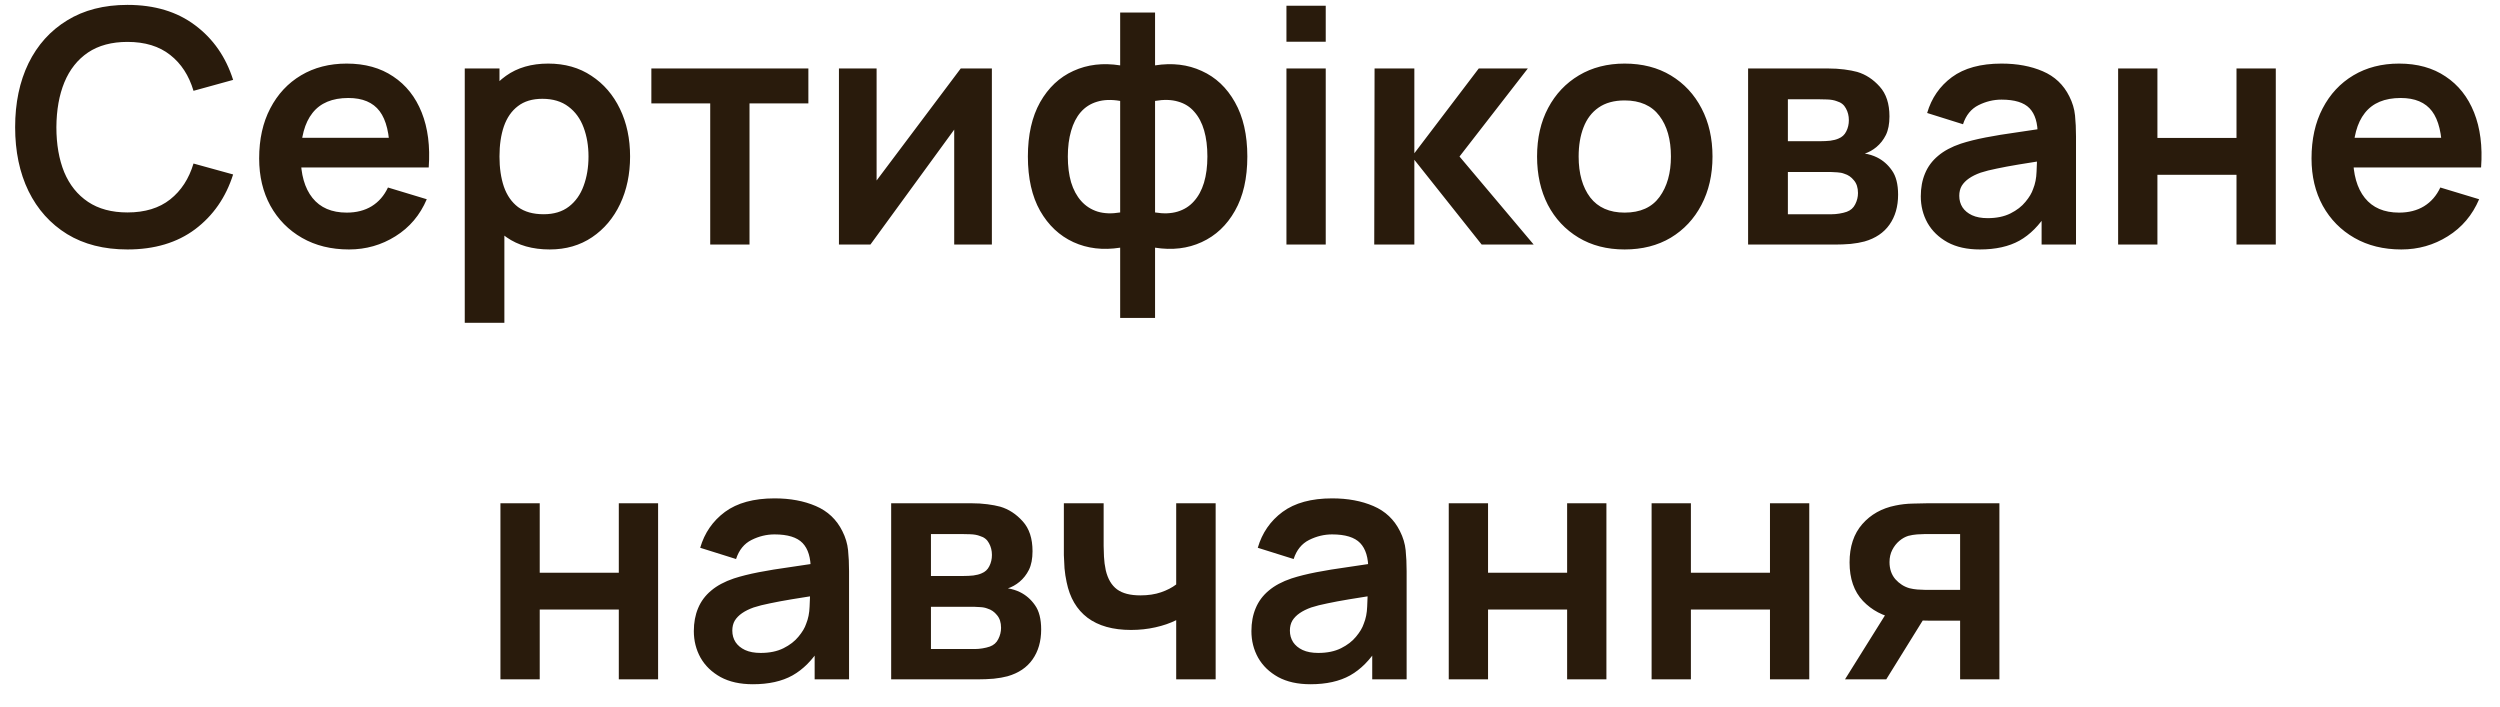 <svg width="92" height="26" viewBox="0 0 92 26" fill="none" xmlns="http://www.w3.org/2000/svg">
<path d="M4.691 9.18C3.827 9.18 3.087 8.992 2.471 8.616C1.855 8.236 1.381 7.708 1.049 7.032C0.721 6.356 0.557 5.572 0.557 4.68C0.557 3.788 0.721 3.004 1.049 2.328C1.381 1.652 1.855 1.126 2.471 0.75C3.087 0.37 3.827 0.18 4.691 0.18C5.687 0.18 6.517 0.43 7.181 0.93C7.845 1.426 8.311 2.096 8.579 2.94L7.121 3.342C6.953 2.778 6.667 2.338 6.263 2.022C5.859 1.702 5.335 1.542 4.691 1.542C4.111 1.542 3.627 1.672 3.239 1.932C2.855 2.192 2.565 2.558 2.369 3.03C2.177 3.498 2.079 4.048 2.075 4.68C2.075 5.312 2.171 5.864 2.363 6.336C2.559 6.804 2.851 7.168 3.239 7.428C3.627 7.688 4.111 7.818 4.691 7.818C5.335 7.818 5.859 7.658 6.263 7.338C6.667 7.018 6.953 6.578 7.121 6.018L8.579 6.42C8.311 7.264 7.845 7.936 7.181 8.436C6.517 8.932 5.687 9.18 4.691 9.18ZM12.843 9.18C12.187 9.18 11.611 9.038 11.115 8.754C10.619 8.47 10.231 8.076 9.951 7.572C9.675 7.068 9.537 6.488 9.537 5.832C9.537 5.124 9.673 4.51 9.945 3.99C10.217 3.466 10.595 3.06 11.079 2.772C11.563 2.484 12.123 2.34 12.759 2.34C13.431 2.34 14.001 2.498 14.469 2.814C14.941 3.126 15.291 3.568 15.519 4.14C15.747 4.712 15.833 5.386 15.777 6.162H14.343V5.634C14.339 4.93 14.215 4.416 13.971 4.092C13.727 3.768 13.343 3.606 12.819 3.606C12.227 3.606 11.787 3.79 11.499 4.158C11.211 4.522 11.067 5.056 11.067 5.76C11.067 6.416 11.211 6.924 11.499 7.284C11.787 7.644 12.207 7.824 12.759 7.824C13.115 7.824 13.421 7.746 13.677 7.59C13.937 7.43 14.137 7.2 14.277 6.9L15.705 7.332C15.457 7.916 15.073 8.37 14.553 8.694C14.037 9.018 13.467 9.18 12.843 9.18ZM10.611 6.162V5.07H15.069V6.162H10.611ZM20.229 9.18C19.597 9.18 19.067 9.03 18.639 8.73C18.211 8.43 17.889 8.022 17.673 7.506C17.457 6.986 17.349 6.404 17.349 5.76C17.349 5.108 17.457 4.524 17.673 4.008C17.889 3.492 18.205 3.086 18.621 2.79C19.041 2.49 19.559 2.34 20.175 2.34C20.787 2.34 21.317 2.49 21.765 2.79C22.217 3.086 22.567 3.492 22.815 4.008C23.063 4.52 23.187 5.104 23.187 5.76C23.187 6.408 23.065 6.99 22.821 7.506C22.577 8.022 22.233 8.43 21.789 8.73C21.345 9.03 20.825 9.18 20.229 9.18ZM17.103 11.88V2.52H18.381V7.068H18.561V11.88H17.103ZM20.007 7.884C20.383 7.884 20.693 7.79 20.937 7.602C21.181 7.414 21.361 7.16 21.477 6.84C21.597 6.516 21.657 6.156 21.657 5.76C21.657 5.368 21.597 5.012 21.477 4.692C21.357 4.368 21.171 4.112 20.919 3.924C20.667 3.732 20.347 3.636 19.959 3.636C19.591 3.636 19.291 3.726 19.059 3.906C18.827 4.082 18.655 4.33 18.543 4.65C18.435 4.966 18.381 5.336 18.381 5.76C18.381 6.18 18.435 6.55 18.543 6.87C18.655 7.19 18.829 7.44 19.065 7.62C19.305 7.796 19.619 7.884 20.007 7.884ZM26.136 9V3.804H23.97V2.52H29.748V3.804H27.582V9H26.136ZM36.501 2.52V9H35.115V4.77L32.031 9H30.873V2.52H32.259V6.642L35.355 2.52H36.501ZM41.222 11.7V9.114C40.59 9.214 40.016 9.146 39.5 8.91C38.988 8.674 38.58 8.29 38.276 7.758C37.976 7.226 37.826 6.56 37.826 5.76C37.826 4.964 37.976 4.298 38.276 3.762C38.58 3.226 38.988 2.842 39.5 2.61C40.016 2.374 40.59 2.306 41.222 2.406V0.462H42.506V2.406C43.138 2.306 43.71 2.374 44.222 2.61C44.738 2.842 45.146 3.226 45.446 3.762C45.75 4.298 45.902 4.964 45.902 5.76C45.902 6.56 45.75 7.226 45.446 7.758C45.146 8.29 44.738 8.674 44.222 8.91C43.71 9.146 43.138 9.214 42.506 9.114V11.7H41.222ZM41.222 7.818V3.714C40.898 3.658 40.614 3.668 40.37 3.744C40.13 3.816 39.93 3.944 39.77 4.128C39.614 4.308 39.496 4.538 39.416 4.818C39.336 5.094 39.296 5.408 39.296 5.76C39.296 6.116 39.336 6.432 39.416 6.708C39.5 6.984 39.624 7.214 39.788 7.398C39.952 7.582 40.154 7.712 40.394 7.788C40.634 7.86 40.91 7.87 41.222 7.818ZM42.506 7.818C42.818 7.87 43.094 7.86 43.334 7.788C43.574 7.716 43.774 7.59 43.934 7.41C44.098 7.23 44.222 7.002 44.306 6.726C44.39 6.446 44.432 6.124 44.432 5.76C44.432 5.396 44.392 5.076 44.312 4.8C44.232 4.524 44.112 4.296 43.952 4.116C43.796 3.932 43.596 3.806 43.352 3.738C43.112 3.666 42.83 3.658 42.506 3.714V7.818ZM47.341 1.536V0.21H48.787V1.536H47.341ZM47.341 9V2.52H48.787V9H47.341ZM50.572 9L50.584 2.52H52.048V5.64L54.418 2.52H56.224L53.71 5.76L56.44 9H54.526L52.048 5.88V9H50.572ZM59.786 9.18C59.138 9.18 58.572 9.034 58.088 8.742C57.604 8.45 57.228 8.048 56.96 7.536C56.696 7.02 56.564 6.428 56.564 5.76C56.564 5.08 56.7 4.484 56.972 3.972C57.244 3.46 57.622 3.06 58.106 2.772C58.59 2.484 59.15 2.34 59.786 2.34C60.438 2.34 61.006 2.486 61.49 2.778C61.974 3.07 62.35 3.474 62.618 3.99C62.886 4.502 63.02 5.092 63.02 5.76C63.02 6.432 62.884 7.026 62.612 7.542C62.344 8.054 61.968 8.456 61.484 8.748C61 9.036 60.434 9.18 59.786 9.18ZM59.786 7.824C60.362 7.824 60.79 7.632 61.07 7.248C61.35 6.864 61.49 6.368 61.49 5.76C61.49 5.132 61.348 4.632 61.064 4.26C60.78 3.884 60.354 3.696 59.786 3.696C59.398 3.696 59.078 3.784 58.826 3.96C58.578 4.132 58.394 4.374 58.274 4.686C58.154 4.994 58.094 5.352 58.094 5.76C58.094 6.388 58.236 6.89 58.52 7.266C58.808 7.638 59.23 7.824 59.786 7.824ZM64.33 9V2.52H67.276C67.488 2.52 67.686 2.532 67.87 2.556C68.054 2.58 68.212 2.61 68.344 2.646C68.656 2.738 68.932 2.918 69.172 3.186C69.412 3.45 69.532 3.816 69.532 4.284C69.532 4.56 69.488 4.788 69.4 4.968C69.312 5.144 69.196 5.292 69.052 5.412C68.984 5.468 68.914 5.516 68.842 5.556C68.77 5.596 68.698 5.628 68.626 5.652C68.782 5.676 68.93 5.722 69.07 5.79C69.29 5.898 69.474 6.058 69.622 6.27C69.774 6.482 69.85 6.78 69.85 7.164C69.85 7.6 69.744 7.968 69.532 8.268C69.324 8.564 69.018 8.77 68.614 8.886C68.466 8.926 68.296 8.956 68.104 8.976C67.912 8.992 67.716 9 67.516 9H64.33ZM65.794 7.884H67.414C67.498 7.884 67.59 7.876 67.69 7.86C67.79 7.844 67.88 7.822 67.96 7.794C68.104 7.742 68.208 7.65 68.272 7.518C68.34 7.386 68.374 7.248 68.374 7.104C68.374 6.908 68.324 6.752 68.224 6.636C68.128 6.516 68.012 6.436 67.876 6.396C67.796 6.364 67.708 6.346 67.612 6.342C67.52 6.334 67.444 6.33 67.384 6.33H65.794V7.884ZM65.794 5.196H66.994C67.118 5.196 67.238 5.19 67.354 5.178C67.474 5.162 67.574 5.136 67.654 5.1C67.786 5.048 67.882 4.96 67.942 4.836C68.006 4.712 68.038 4.574 68.038 4.422C68.038 4.262 68.002 4.118 67.93 3.99C67.862 3.858 67.752 3.77 67.6 3.726C67.5 3.686 67.378 3.664 67.234 3.66C67.094 3.656 67.004 3.654 66.964 3.654H65.794V5.196ZM72.857 9.18C72.389 9.18 71.993 9.092 71.669 8.916C71.345 8.736 71.099 8.498 70.931 8.202C70.767 7.906 70.685 7.58 70.685 7.224C70.685 6.912 70.737 6.632 70.841 6.384C70.945 6.132 71.105 5.916 71.321 5.736C71.537 5.552 71.817 5.402 72.161 5.286C72.421 5.202 72.725 5.126 73.073 5.058C73.425 4.99 73.805 4.928 74.213 4.872C74.625 4.812 75.055 4.748 75.503 4.68L74.987 4.974C74.991 4.526 74.891 4.196 74.687 3.984C74.483 3.772 74.139 3.666 73.655 3.666C73.363 3.666 73.081 3.734 72.809 3.87C72.537 4.006 72.347 4.24 72.239 4.572L70.919 4.158C71.079 3.61 71.383 3.17 71.831 2.838C72.283 2.506 72.891 2.34 73.655 2.34C74.231 2.34 74.737 2.434 75.173 2.622C75.613 2.81 75.939 3.118 76.151 3.546C76.267 3.774 76.337 4.008 76.361 4.248C76.385 4.484 76.397 4.742 76.397 5.022V9H75.131V7.596L75.341 7.824C75.049 8.292 74.707 8.636 74.315 8.856C73.927 9.072 73.441 9.18 72.857 9.18ZM73.145 8.028C73.473 8.028 73.753 7.97 73.985 7.854C74.217 7.738 74.401 7.596 74.537 7.428C74.677 7.26 74.771 7.102 74.819 6.954C74.895 6.77 74.937 6.56 74.945 6.324C74.957 6.084 74.963 5.89 74.963 5.742L75.407 5.874C74.971 5.942 74.597 6.002 74.285 6.054C73.973 6.106 73.705 6.156 73.481 6.204C73.257 6.248 73.059 6.298 72.887 6.354C72.719 6.414 72.577 6.484 72.461 6.564C72.345 6.644 72.255 6.736 72.191 6.84C72.131 6.944 72.101 7.066 72.101 7.206C72.101 7.366 72.141 7.508 72.221 7.632C72.301 7.752 72.417 7.848 72.569 7.92C72.725 7.992 72.917 8.028 73.145 8.028ZM77.947 9V2.52H79.393V5.076H82.303V2.52H83.749V9H82.303V6.432H79.393V9H77.947ZM88.37 9.18C87.714 9.18 87.138 9.038 86.642 8.754C86.146 8.47 85.758 8.076 85.478 7.572C85.202 7.068 85.064 6.488 85.064 5.832C85.064 5.124 85.2 4.51 85.472 3.99C85.744 3.466 86.122 3.06 86.606 2.772C87.09 2.484 87.65 2.34 88.286 2.34C88.958 2.34 89.528 2.498 89.996 2.814C90.468 3.126 90.818 3.568 91.046 4.14C91.274 4.712 91.36 5.386 91.304 6.162H89.87V5.634C89.866 4.93 89.742 4.416 89.498 4.092C89.254 3.768 88.87 3.606 88.346 3.606C87.754 3.606 87.314 3.79 87.026 4.158C86.738 4.522 86.594 5.056 86.594 5.76C86.594 6.416 86.738 6.924 87.026 7.284C87.314 7.644 87.734 7.824 88.286 7.824C88.642 7.824 88.948 7.746 89.204 7.59C89.464 7.43 89.664 7.2 89.804 6.9L91.232 7.332C90.984 7.916 90.6 8.37 90.08 8.694C89.564 9.018 88.994 9.18 88.37 9.18ZM86.138 6.162V5.07H90.596V6.162H86.138ZM18.416 25V18.52H19.862V21.076H22.772V18.52H24.218V25H22.772V22.432H19.862V25H18.416ZM27.705 25.18C27.237 25.18 26.841 25.092 26.517 24.916C26.193 24.736 25.947 24.498 25.779 24.202C25.615 23.906 25.533 23.58 25.533 23.224C25.533 22.912 25.585 22.632 25.689 22.384C25.793 22.132 25.953 21.916 26.169 21.736C26.385 21.552 26.665 21.402 27.009 21.286C27.269 21.202 27.573 21.126 27.921 21.058C28.273 20.99 28.653 20.928 29.061 20.872C29.473 20.812 29.903 20.748 30.351 20.68L29.835 20.974C29.839 20.526 29.739 20.196 29.535 19.984C29.331 19.772 28.987 19.666 28.503 19.666C28.211 19.666 27.929 19.734 27.657 19.87C27.385 20.006 27.195 20.24 27.087 20.572L25.767 20.158C25.927 19.61 26.231 19.17 26.679 18.838C27.131 18.506 27.739 18.34 28.503 18.34C29.079 18.34 29.585 18.434 30.021 18.622C30.461 18.81 30.787 19.118 30.999 19.546C31.115 19.774 31.185 20.008 31.209 20.248C31.233 20.484 31.245 20.742 31.245 21.022V25H29.979V23.596L30.189 23.824C29.897 24.292 29.555 24.636 29.163 24.856C28.775 25.072 28.289 25.18 27.705 25.18ZM27.993 24.028C28.321 24.028 28.601 23.97 28.833 23.854C29.065 23.738 29.249 23.596 29.385 23.428C29.525 23.26 29.619 23.102 29.667 22.954C29.743 22.77 29.785 22.56 29.793 22.324C29.805 22.084 29.811 21.89 29.811 21.742L30.255 21.874C29.819 21.942 29.445 22.002 29.133 22.054C28.821 22.106 28.553 22.156 28.329 22.204C28.105 22.248 27.907 22.298 27.735 22.354C27.567 22.414 27.425 22.484 27.309 22.564C27.193 22.644 27.103 22.736 27.039 22.84C26.979 22.944 26.949 23.066 26.949 23.206C26.949 23.366 26.989 23.508 27.069 23.632C27.149 23.752 27.265 23.848 27.417 23.92C27.573 23.992 27.765 24.028 27.993 24.028ZM32.795 25V18.52H35.741C35.953 18.52 36.151 18.532 36.335 18.556C36.519 18.58 36.677 18.61 36.809 18.646C37.121 18.738 37.397 18.918 37.637 19.186C37.877 19.45 37.997 19.816 37.997 20.284C37.997 20.56 37.953 20.788 37.865 20.968C37.777 21.144 37.661 21.292 37.517 21.412C37.449 21.468 37.379 21.516 37.307 21.556C37.235 21.596 37.163 21.628 37.091 21.652C37.247 21.676 37.395 21.722 37.535 21.79C37.755 21.898 37.939 22.058 38.087 22.27C38.239 22.482 38.315 22.78 38.315 23.164C38.315 23.6 38.209 23.968 37.997 24.268C37.789 24.564 37.483 24.77 37.079 24.886C36.931 24.926 36.761 24.956 36.569 24.976C36.377 24.992 36.181 25 35.981 25H32.795ZM34.259 23.884H35.879C35.963 23.884 36.055 23.876 36.155 23.86C36.255 23.844 36.345 23.822 36.425 23.794C36.569 23.742 36.673 23.65 36.737 23.518C36.805 23.386 36.839 23.248 36.839 23.104C36.839 22.908 36.789 22.752 36.689 22.636C36.593 22.516 36.477 22.436 36.341 22.396C36.261 22.364 36.173 22.346 36.077 22.342C35.985 22.334 35.909 22.33 35.849 22.33H34.259V23.884ZM34.259 21.196H35.459C35.583 21.196 35.703 21.19 35.819 21.178C35.939 21.162 36.039 21.136 36.119 21.1C36.251 21.048 36.347 20.96 36.407 20.836C36.471 20.712 36.503 20.574 36.503 20.422C36.503 20.262 36.467 20.118 36.395 19.99C36.327 19.858 36.217 19.77 36.065 19.726C35.965 19.686 35.843 19.664 35.699 19.66C35.559 19.656 35.469 19.654 35.429 19.654H34.259V21.196ZM43.284 25V22.822C43.06 22.934 42.804 23.022 42.516 23.086C42.232 23.15 41.934 23.182 41.622 23.182C40.954 23.182 40.42 23.032 40.02 22.732C39.624 22.432 39.368 21.996 39.252 21.424C39.216 21.26 39.19 21.09 39.174 20.914C39.162 20.734 39.154 20.572 39.15 20.428C39.15 20.28 39.15 20.168 39.15 20.092V18.52H40.614V20.092C40.614 20.18 40.618 20.31 40.626 20.482C40.634 20.65 40.656 20.818 40.692 20.986C40.768 21.306 40.906 21.54 41.106 21.688C41.306 21.836 41.592 21.91 41.964 21.91C42.252 21.91 42.506 21.872 42.726 21.796C42.946 21.72 43.132 21.624 43.284 21.508V18.52H44.736V25H43.284ZM48.224 25.18C47.756 25.18 47.36 25.092 47.036 24.916C46.712 24.736 46.466 24.498 46.298 24.202C46.134 23.906 46.052 23.58 46.052 23.224C46.052 22.912 46.104 22.632 46.208 22.384C46.312 22.132 46.472 21.916 46.688 21.736C46.904 21.552 47.184 21.402 47.528 21.286C47.788 21.202 48.092 21.126 48.44 21.058C48.792 20.99 49.172 20.928 49.58 20.872C49.992 20.812 50.422 20.748 50.87 20.68L50.354 20.974C50.358 20.526 50.258 20.196 50.054 19.984C49.85 19.772 49.506 19.666 49.022 19.666C48.73 19.666 48.448 19.734 48.176 19.87C47.904 20.006 47.714 20.24 47.606 20.572L46.286 20.158C46.446 19.61 46.75 19.17 47.198 18.838C47.65 18.506 48.258 18.34 49.022 18.34C49.598 18.34 50.104 18.434 50.54 18.622C50.98 18.81 51.306 19.118 51.518 19.546C51.634 19.774 51.704 20.008 51.728 20.248C51.752 20.484 51.764 20.742 51.764 21.022V25H50.498V23.596L50.708 23.824C50.416 24.292 50.074 24.636 49.682 24.856C49.294 25.072 48.808 25.18 48.224 25.18ZM48.512 24.028C48.84 24.028 49.12 23.97 49.352 23.854C49.584 23.738 49.768 23.596 49.904 23.428C50.044 23.26 50.138 23.102 50.186 22.954C50.262 22.77 50.304 22.56 50.312 22.324C50.324 22.084 50.33 21.89 50.33 21.742L50.774 21.874C50.338 21.942 49.964 22.002 49.652 22.054C49.34 22.106 49.072 22.156 48.848 22.204C48.624 22.248 48.426 22.298 48.254 22.354C48.086 22.414 47.944 22.484 47.828 22.564C47.712 22.644 47.622 22.736 47.558 22.84C47.498 22.944 47.468 23.066 47.468 23.206C47.468 23.366 47.508 23.508 47.588 23.632C47.668 23.752 47.784 23.848 47.936 23.92C48.092 23.992 48.284 24.028 48.512 24.028ZM53.314 25V18.52H54.76V21.076H57.67V18.52H59.116V25H57.67V22.432H54.76V25H53.314ZM60.779 25V18.52H62.225V21.076H65.135V18.52H66.581V25H65.135V22.432H62.225V25H60.779ZM72.132 25V22.84H70.974C70.826 22.84 70.64 22.836 70.416 22.828C70.196 22.82 69.99 22.8 69.798 22.768C69.298 22.676 68.884 22.458 68.556 22.114C68.228 21.766 68.064 21.294 68.064 20.698C68.064 20.114 68.22 19.644 68.532 19.288C68.844 18.932 69.25 18.704 69.75 18.604C69.958 18.56 70.172 18.536 70.392 18.532C70.616 18.524 70.802 18.52 70.95 18.52H73.578V25H72.132ZM67.896 25L69.444 22.522H70.95L69.414 25H67.896ZM70.824 21.706H72.132V19.654H70.824C70.748 19.654 70.656 19.658 70.548 19.666C70.44 19.674 70.332 19.692 70.224 19.72C70.108 19.756 69.998 19.818 69.894 19.906C69.79 19.994 69.704 20.104 69.636 20.236C69.568 20.368 69.534 20.518 69.534 20.686C69.534 20.938 69.606 21.148 69.75 21.316C69.898 21.48 70.07 21.59 70.266 21.646C70.362 21.67 70.46 21.686 70.56 21.694C70.664 21.702 70.752 21.706 70.824 21.706Z" fill="#291B0C"/>
</svg>
